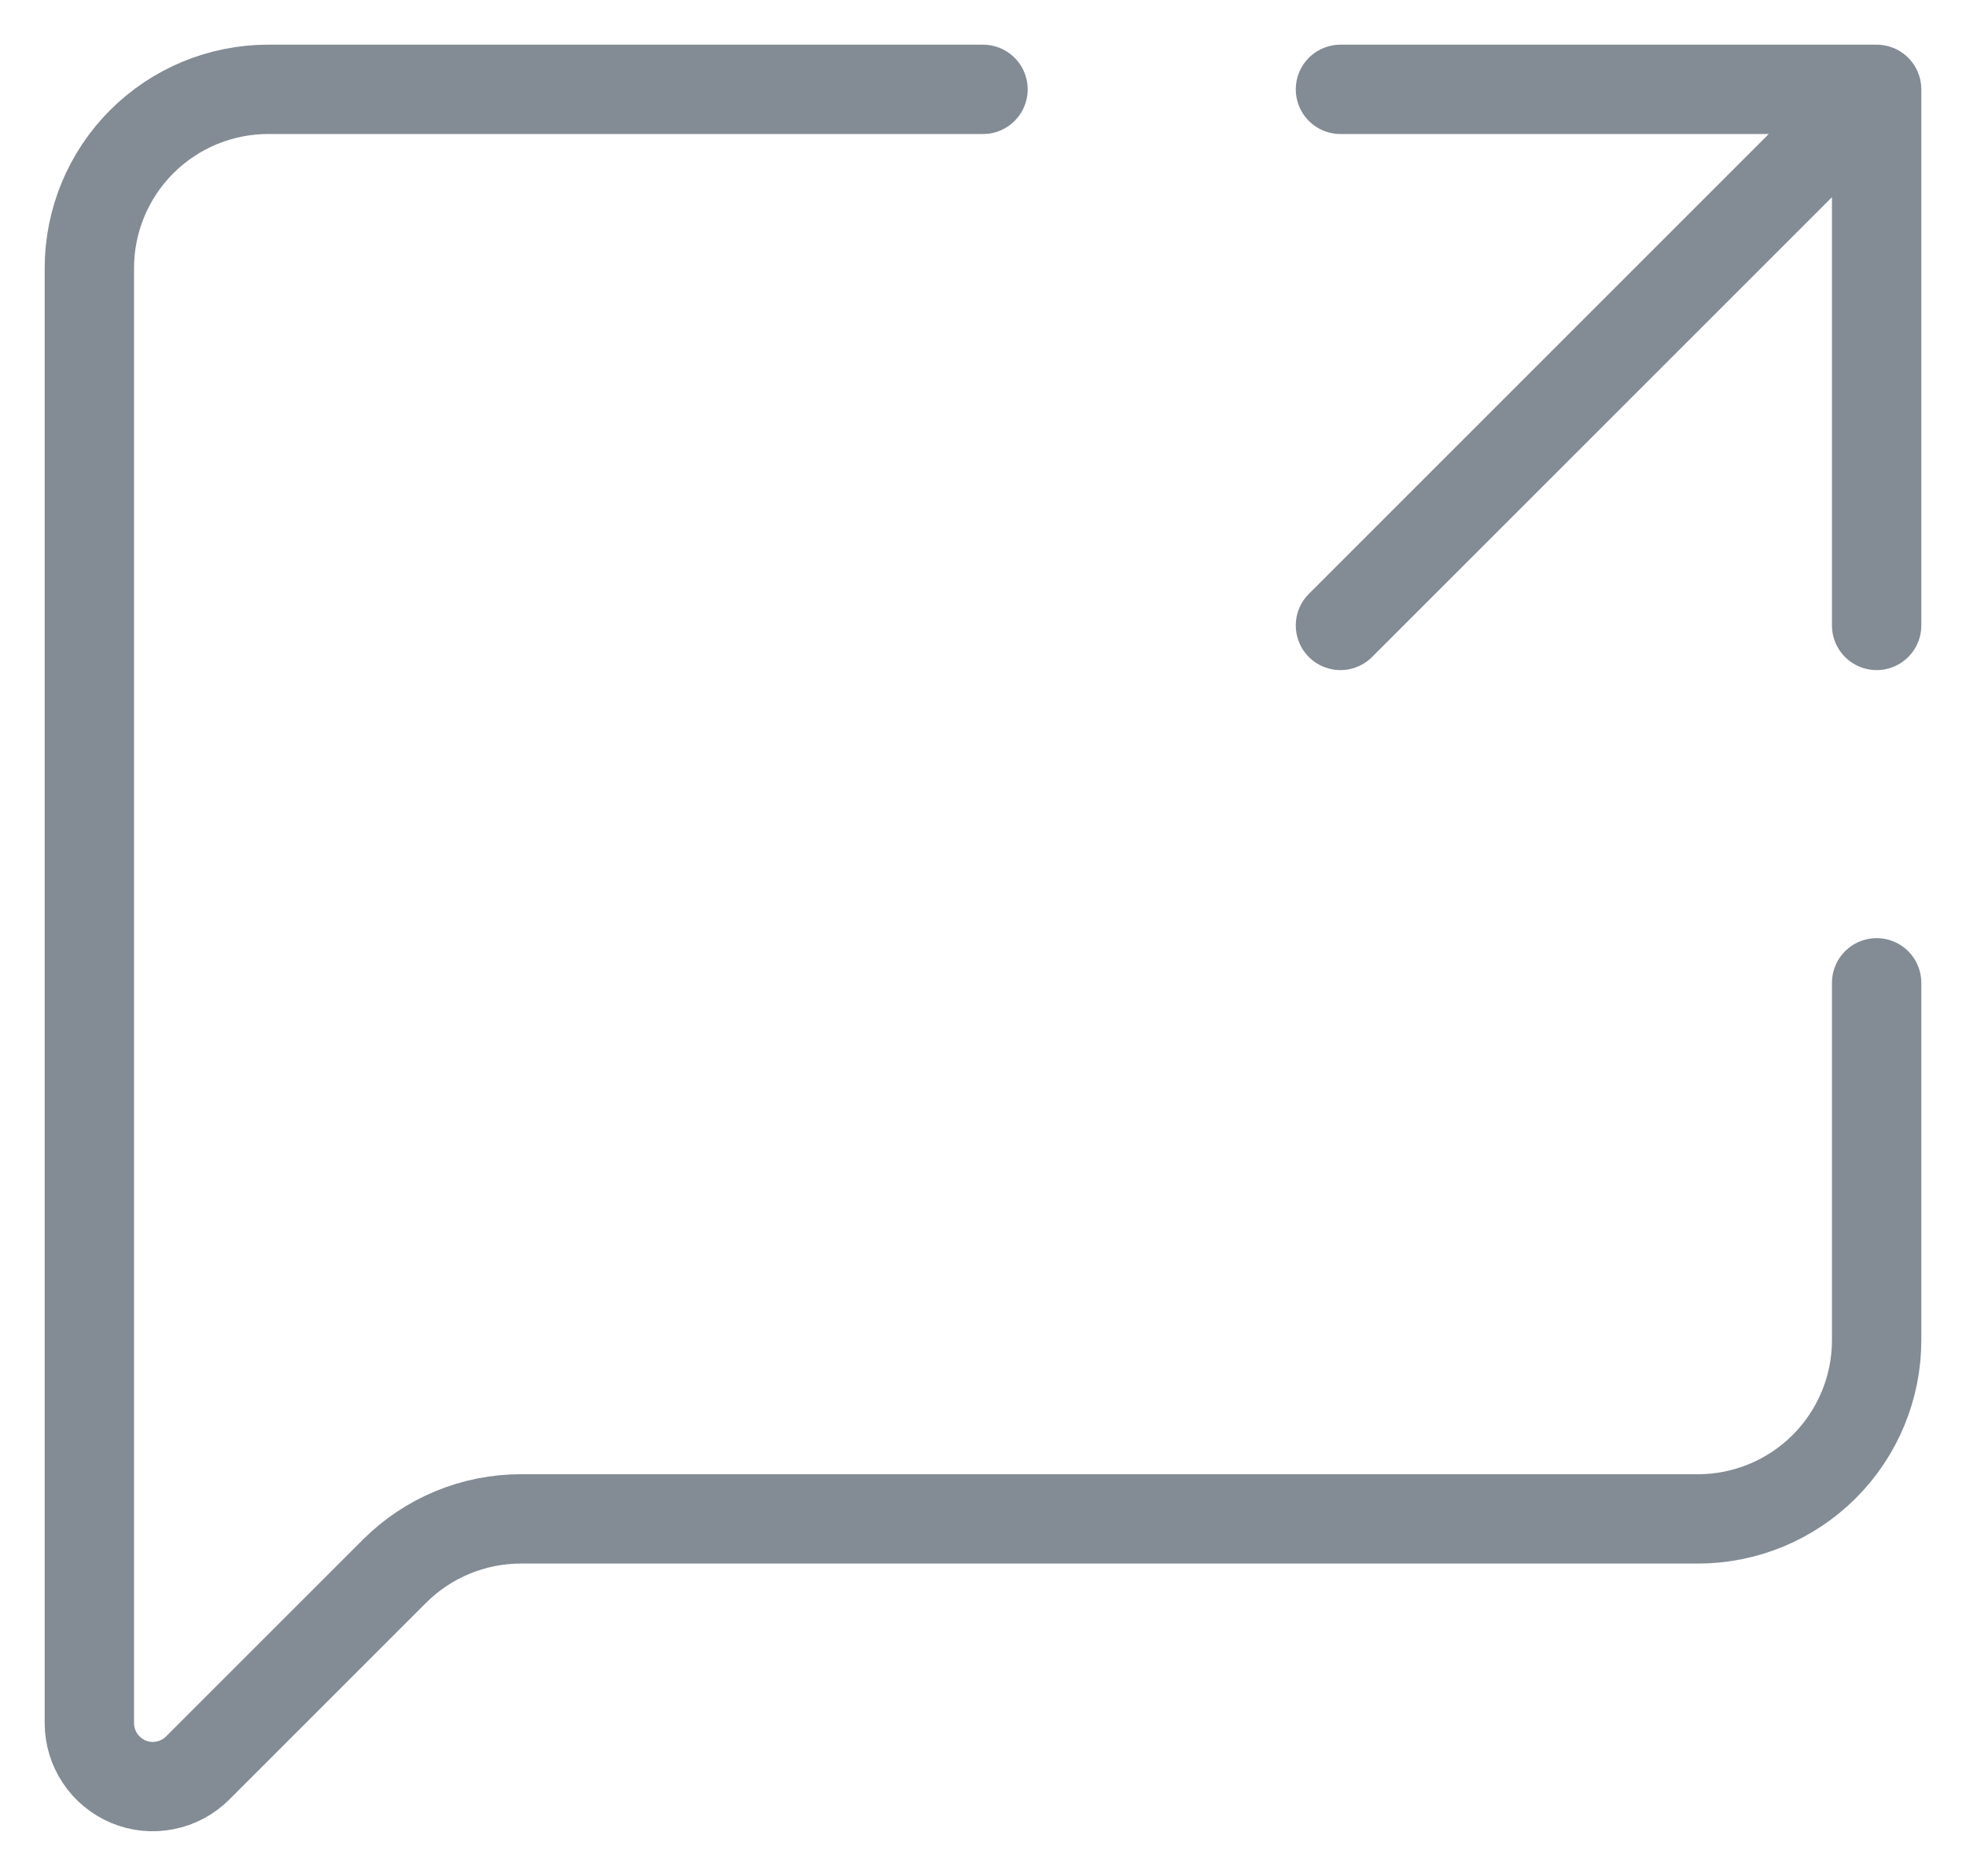 <svg width="22" height="21" viewBox="0 0 22 21" fill="none" xmlns="http://www.w3.org/2000/svg">
<path d="M11 1H3C2.47 1 1.961 1.211 1.586 1.586C1.211 1.961 1 2.47 1 3V19.286C1 19.426 1.042 19.564 1.12 19.68C1.198 19.797 1.309 19.888 1.438 19.942C1.568 19.996 1.711 20.01 1.848 19.982C1.986 19.955 2.113 19.887 2.212 19.788L4.414 17.586C4.789 17.211 5.298 17 5.828 17H19C19.53 17 20.039 16.789 20.414 16.414C20.789 16.039 21 15.53 21 15V11M15 1H21M21 1V7M21 1L15 7" stroke="#838C95" stroke-linecap="round" stroke-linejoin="round"/>
</svg>
